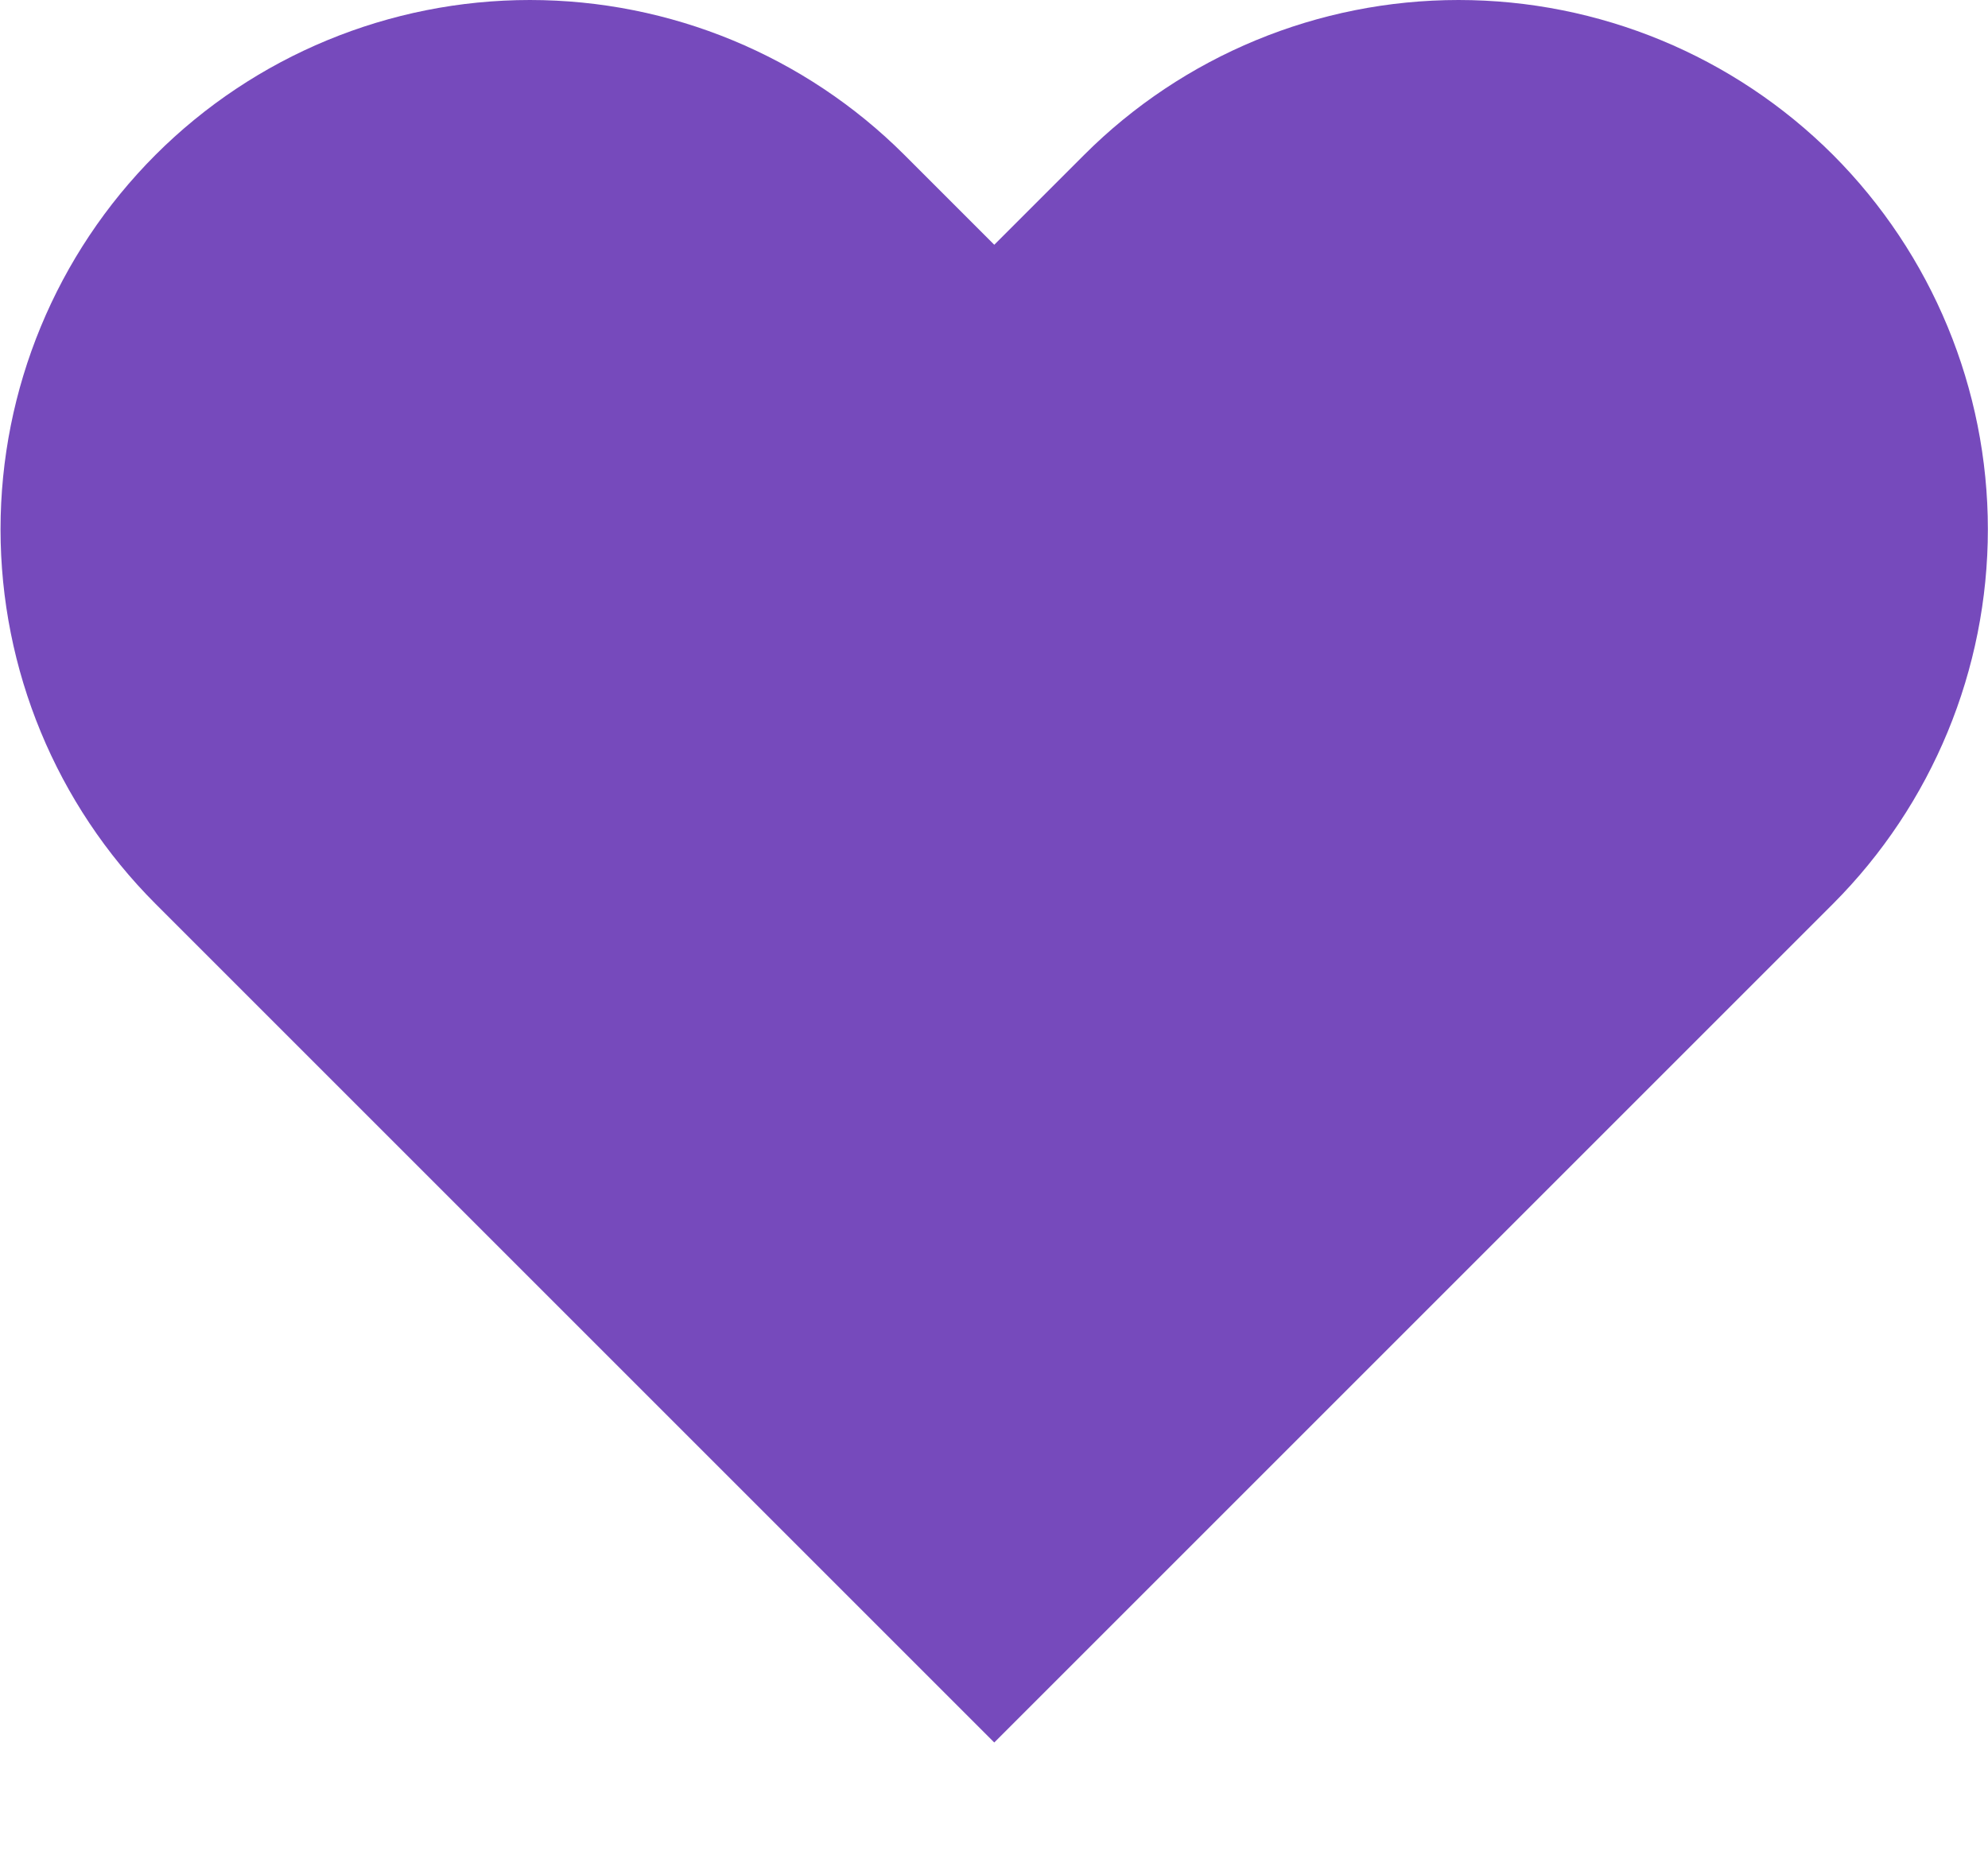 <?xml version="1.0" encoding="utf-8"?><svg width="15" height="14" viewBox="0 0 15 14" fill="none" xmlns="http://www.w3.org/2000/svg">
<path d="M13.831 1.169C13.081 0.42 12.065 0 11.005 0C9.946 0 8.929 0.42 8.18 1.169L7.502 1.847L6.824 1.169C6.074 0.42 5.058 0 3.998 0C2.939 0 1.922 0.42 1.173 1.169C0.424 1.919 0.004 2.935 0.004 3.994C0.004 5.054 0.424 6.07 1.173 6.82L1.851 7.498L7.502 13.149L13.153 7.498L13.831 6.82C14.579 6.07 14.999 5.054 14.999 3.994C14.999 2.935 14.579 1.919 13.831 1.169V1.169Z" fill="#764ABC"/>
</svg>
